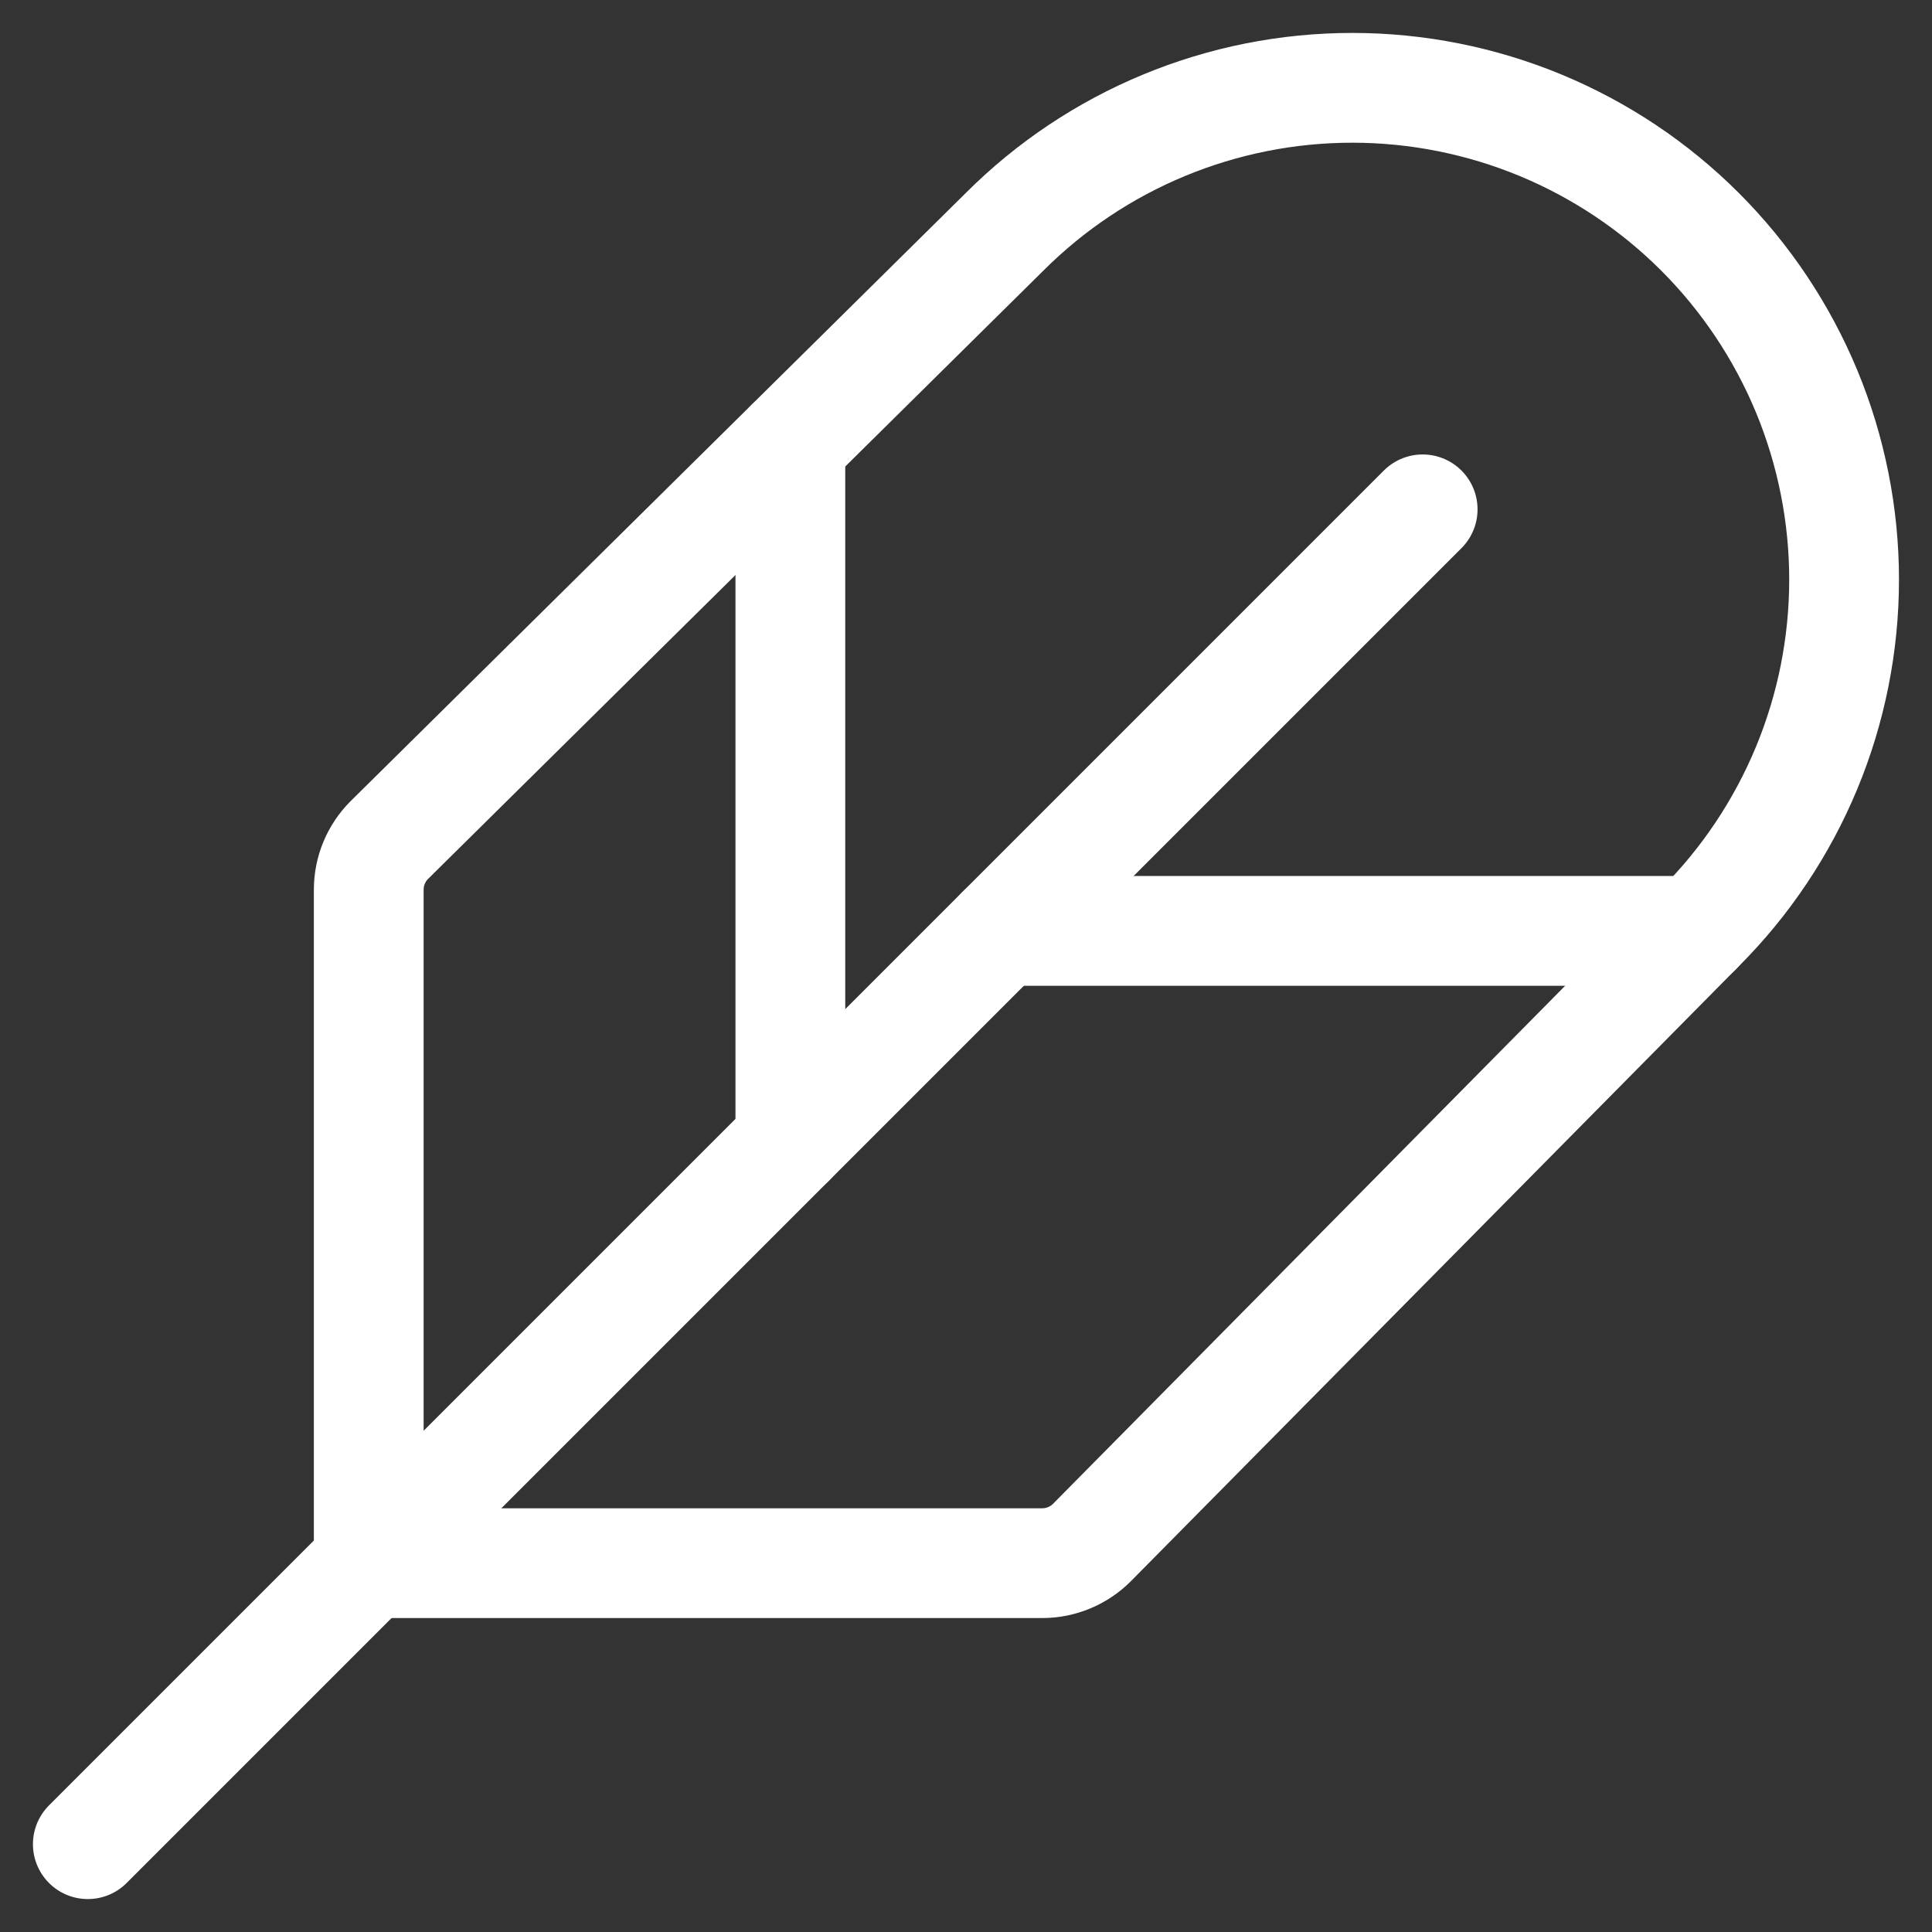 <svg xmlns="http://www.w3.org/2000/svg" fill="none" viewBox="0 0 22 22" height="22" width="22">
<rect x="0" y="0" width="22" height="22" fill="#333333" stroke="none"/>
<path stroke-linejoin="round" stroke-linecap="round" stroke-width="1.25" stroke="white" d="M16.2 5.8L1 21"></path>
<path stroke-linejoin="round" stroke-linecap="round" stroke-width="1.25" stroke="white" d="M12.433 17.566C12.283 17.716 12.08 17.8 11.868 17.8H4.199V10.131C4.199 9.919 4.283 9.716 4.433 9.566L11.439 2.64C12.489 1.59 13.914 1 15.399 1C16.134 1 16.863 1.145 17.542 1.426C18.222 1.708 18.839 2.12 19.359 2.64C19.879 3.16 20.291 3.778 20.573 4.457C20.854 5.137 20.999 5.865 20.999 6.6C20.999 7.336 20.854 8.064 20.573 8.743C20.291 9.423 19.879 10.04 19.359 10.56L12.433 17.566Z"></path>
<path stroke-linejoin="round" stroke-linecap="round" stroke-width="1.25" stroke="white" d="M9 5.052V13"></path>
<path stroke-linejoin="round" stroke-linecap="round" stroke-width="1.25" stroke="white" d="M11.4 10.6H19.32"></path>
</svg>
